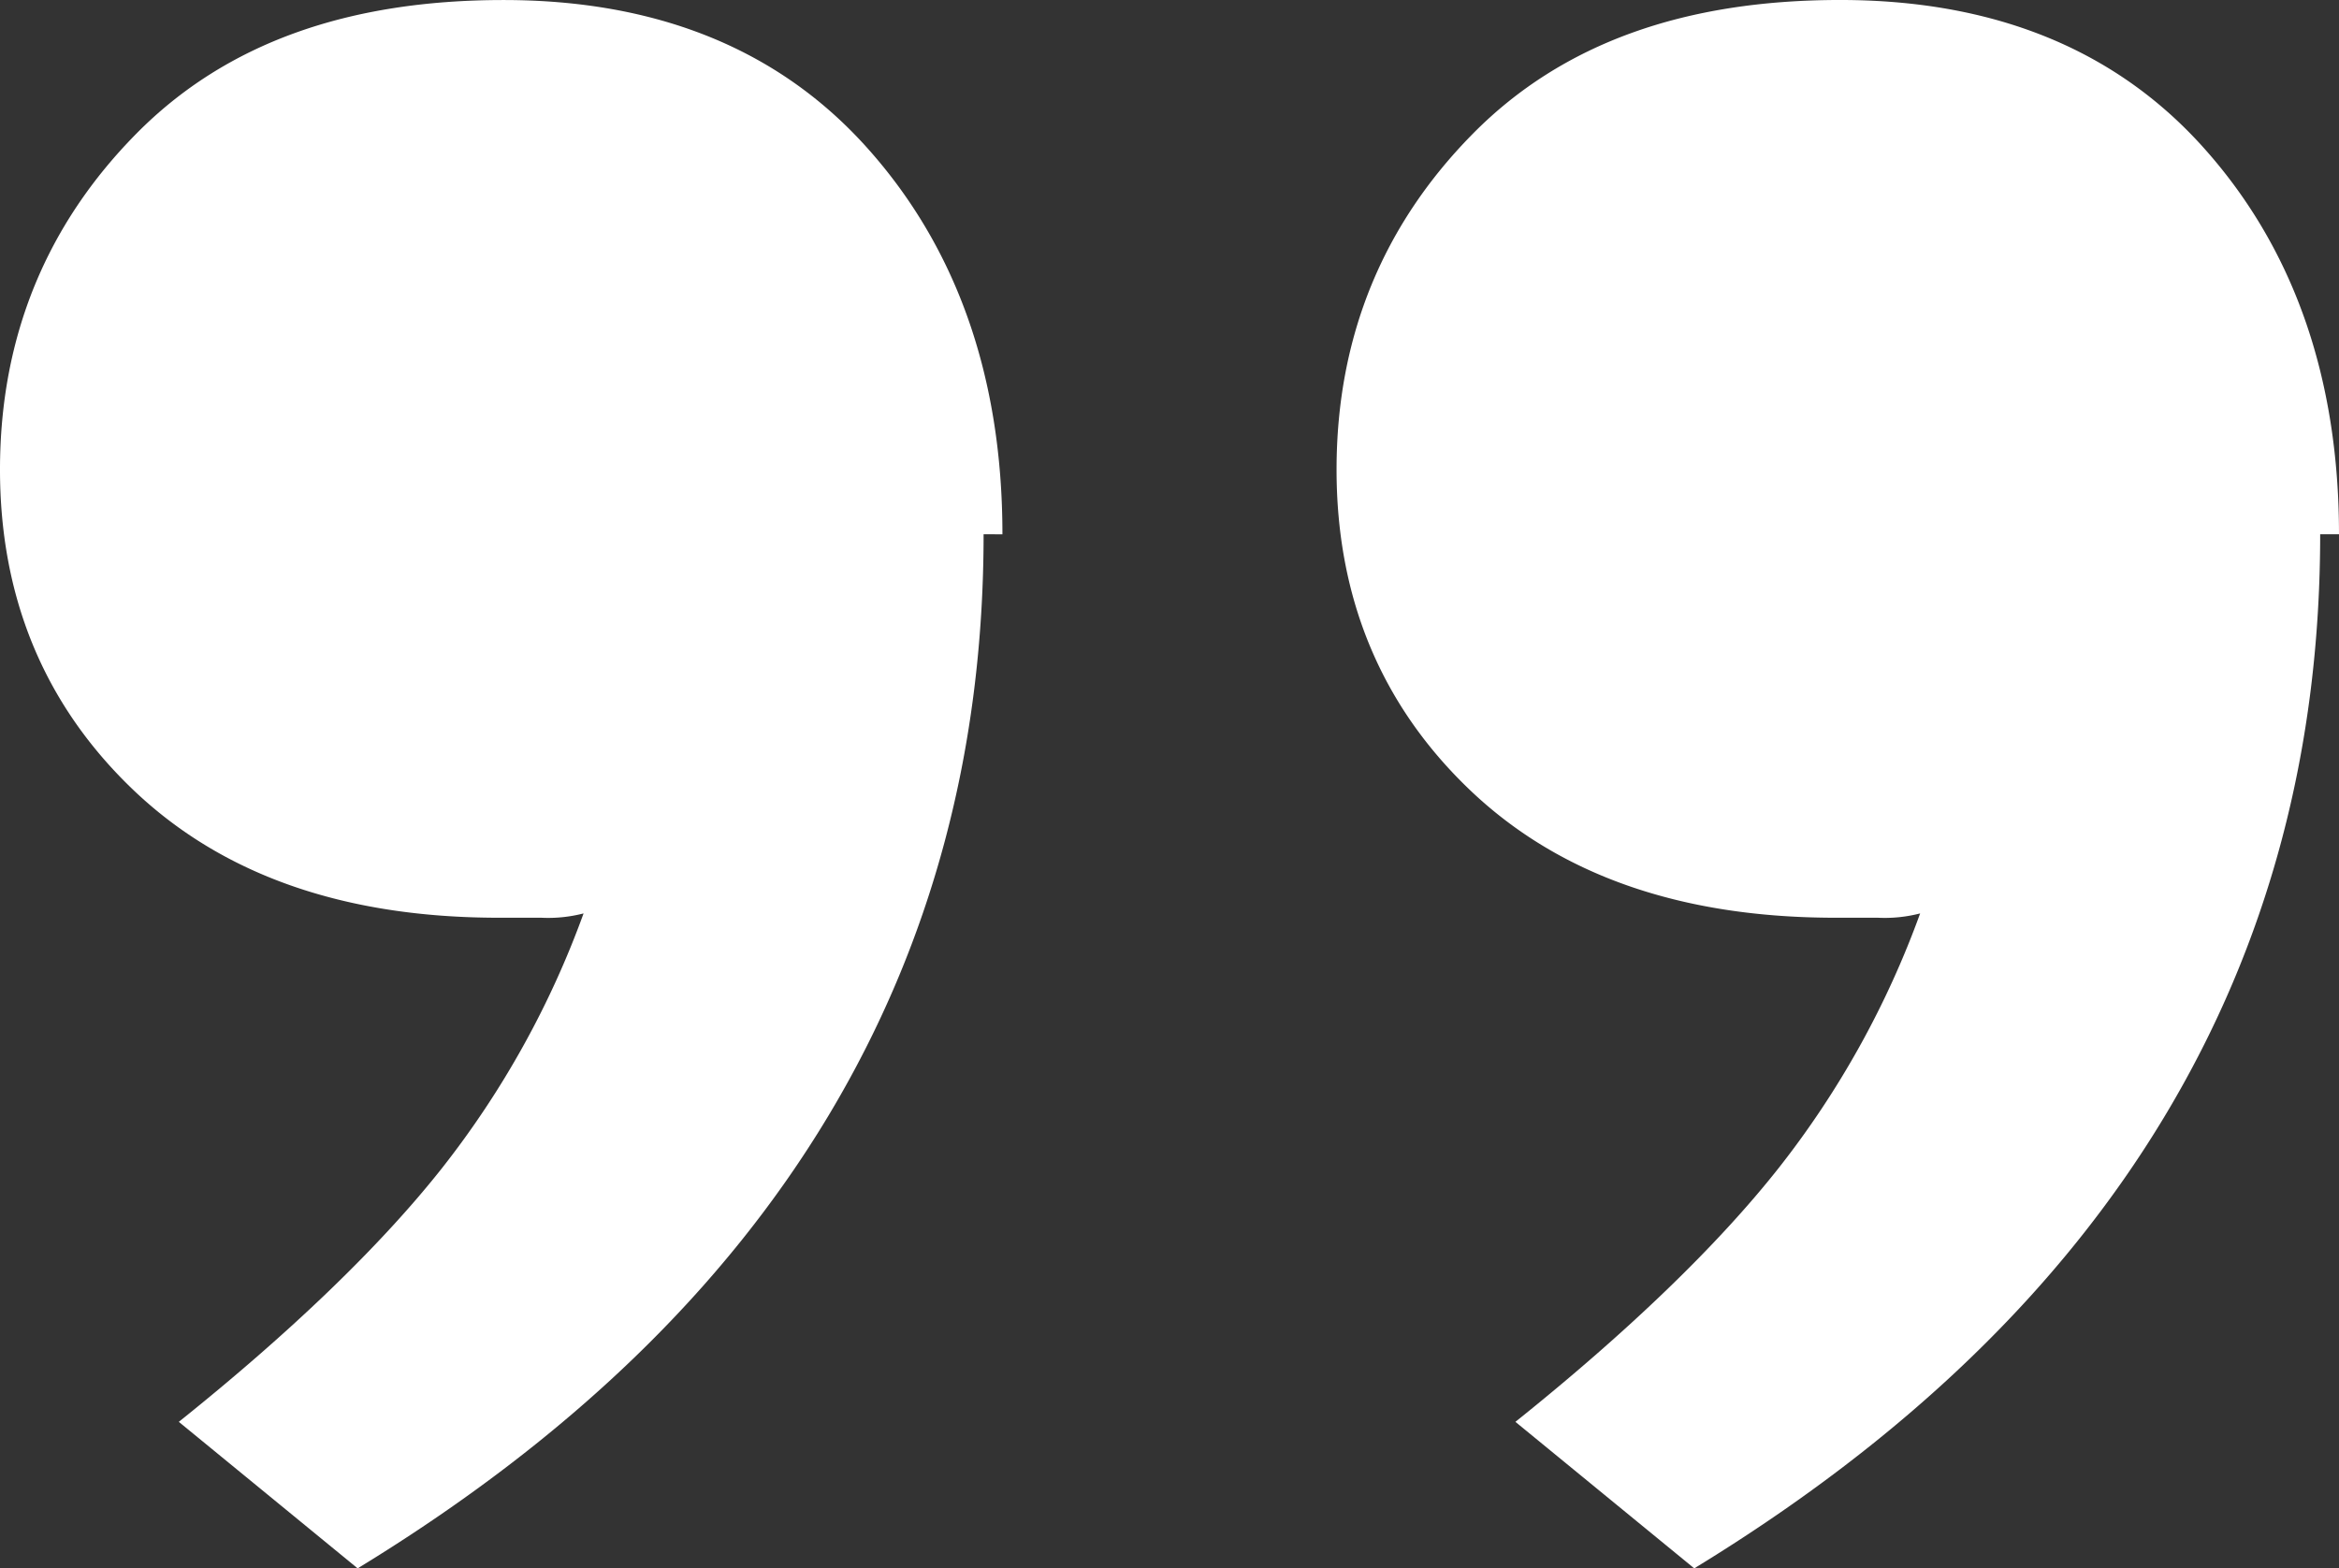 <?xml version="1.0" encoding="UTF-8"?> <svg xmlns="http://www.w3.org/2000/svg" width="252.808" height="169.523" viewBox="0 0 252.808 169.523"><rect x="0" y="0" width="252.808" height="169.523" fill="#333333" stroke="none"/> <path id="Path_74" data-name="Path 74" d="M3048.444,3108.747q0,34.926-16.786,62.871c-11.189,18.629-27.976,34.929-50.867,48.9l-19.33-15.836c12.21-9.78,21.874-19.093,28.487-27.476a99.048,99.048,0,0,0,15.261-27.479,15.318,15.318,0,0,1-4.579.466h-4.578q-25.178,0-39.674-13.97c-9.667-9.316-14.244-20.959-14.244-34.464,0-14.438,5.086-26.547,14.75-36.327S2979.773,3051,2996.561,3051c16.277,0,29.5,5.123,39.169,15.834s14.75,24.684,14.75,41.915Zm144.463,0q0,34.926-16.788,62.871c-11.187,18.629-27.976,34.929-50.864,48.9l-19.33-15.836c12.208-9.78,21.874-19.093,28.486-27.476a98.98,98.98,0,0,0,15.259-27.479,15.313,15.313,0,0,1-4.577.466h-4.58q-25.179,0-39.676-13.97c-9.666-9.316-14.243-20.959-14.243-34.464,0-14.438,5.086-26.547,14.752-36.327s22.89-14.436,39.677-14.436c16.277,0,29.5,5.123,39.164,15.834s14.754,24.684,14.754,41.915Z" transform="translate(-2942.134 -3050.997)" fill="#fff"></path> </svg> 
